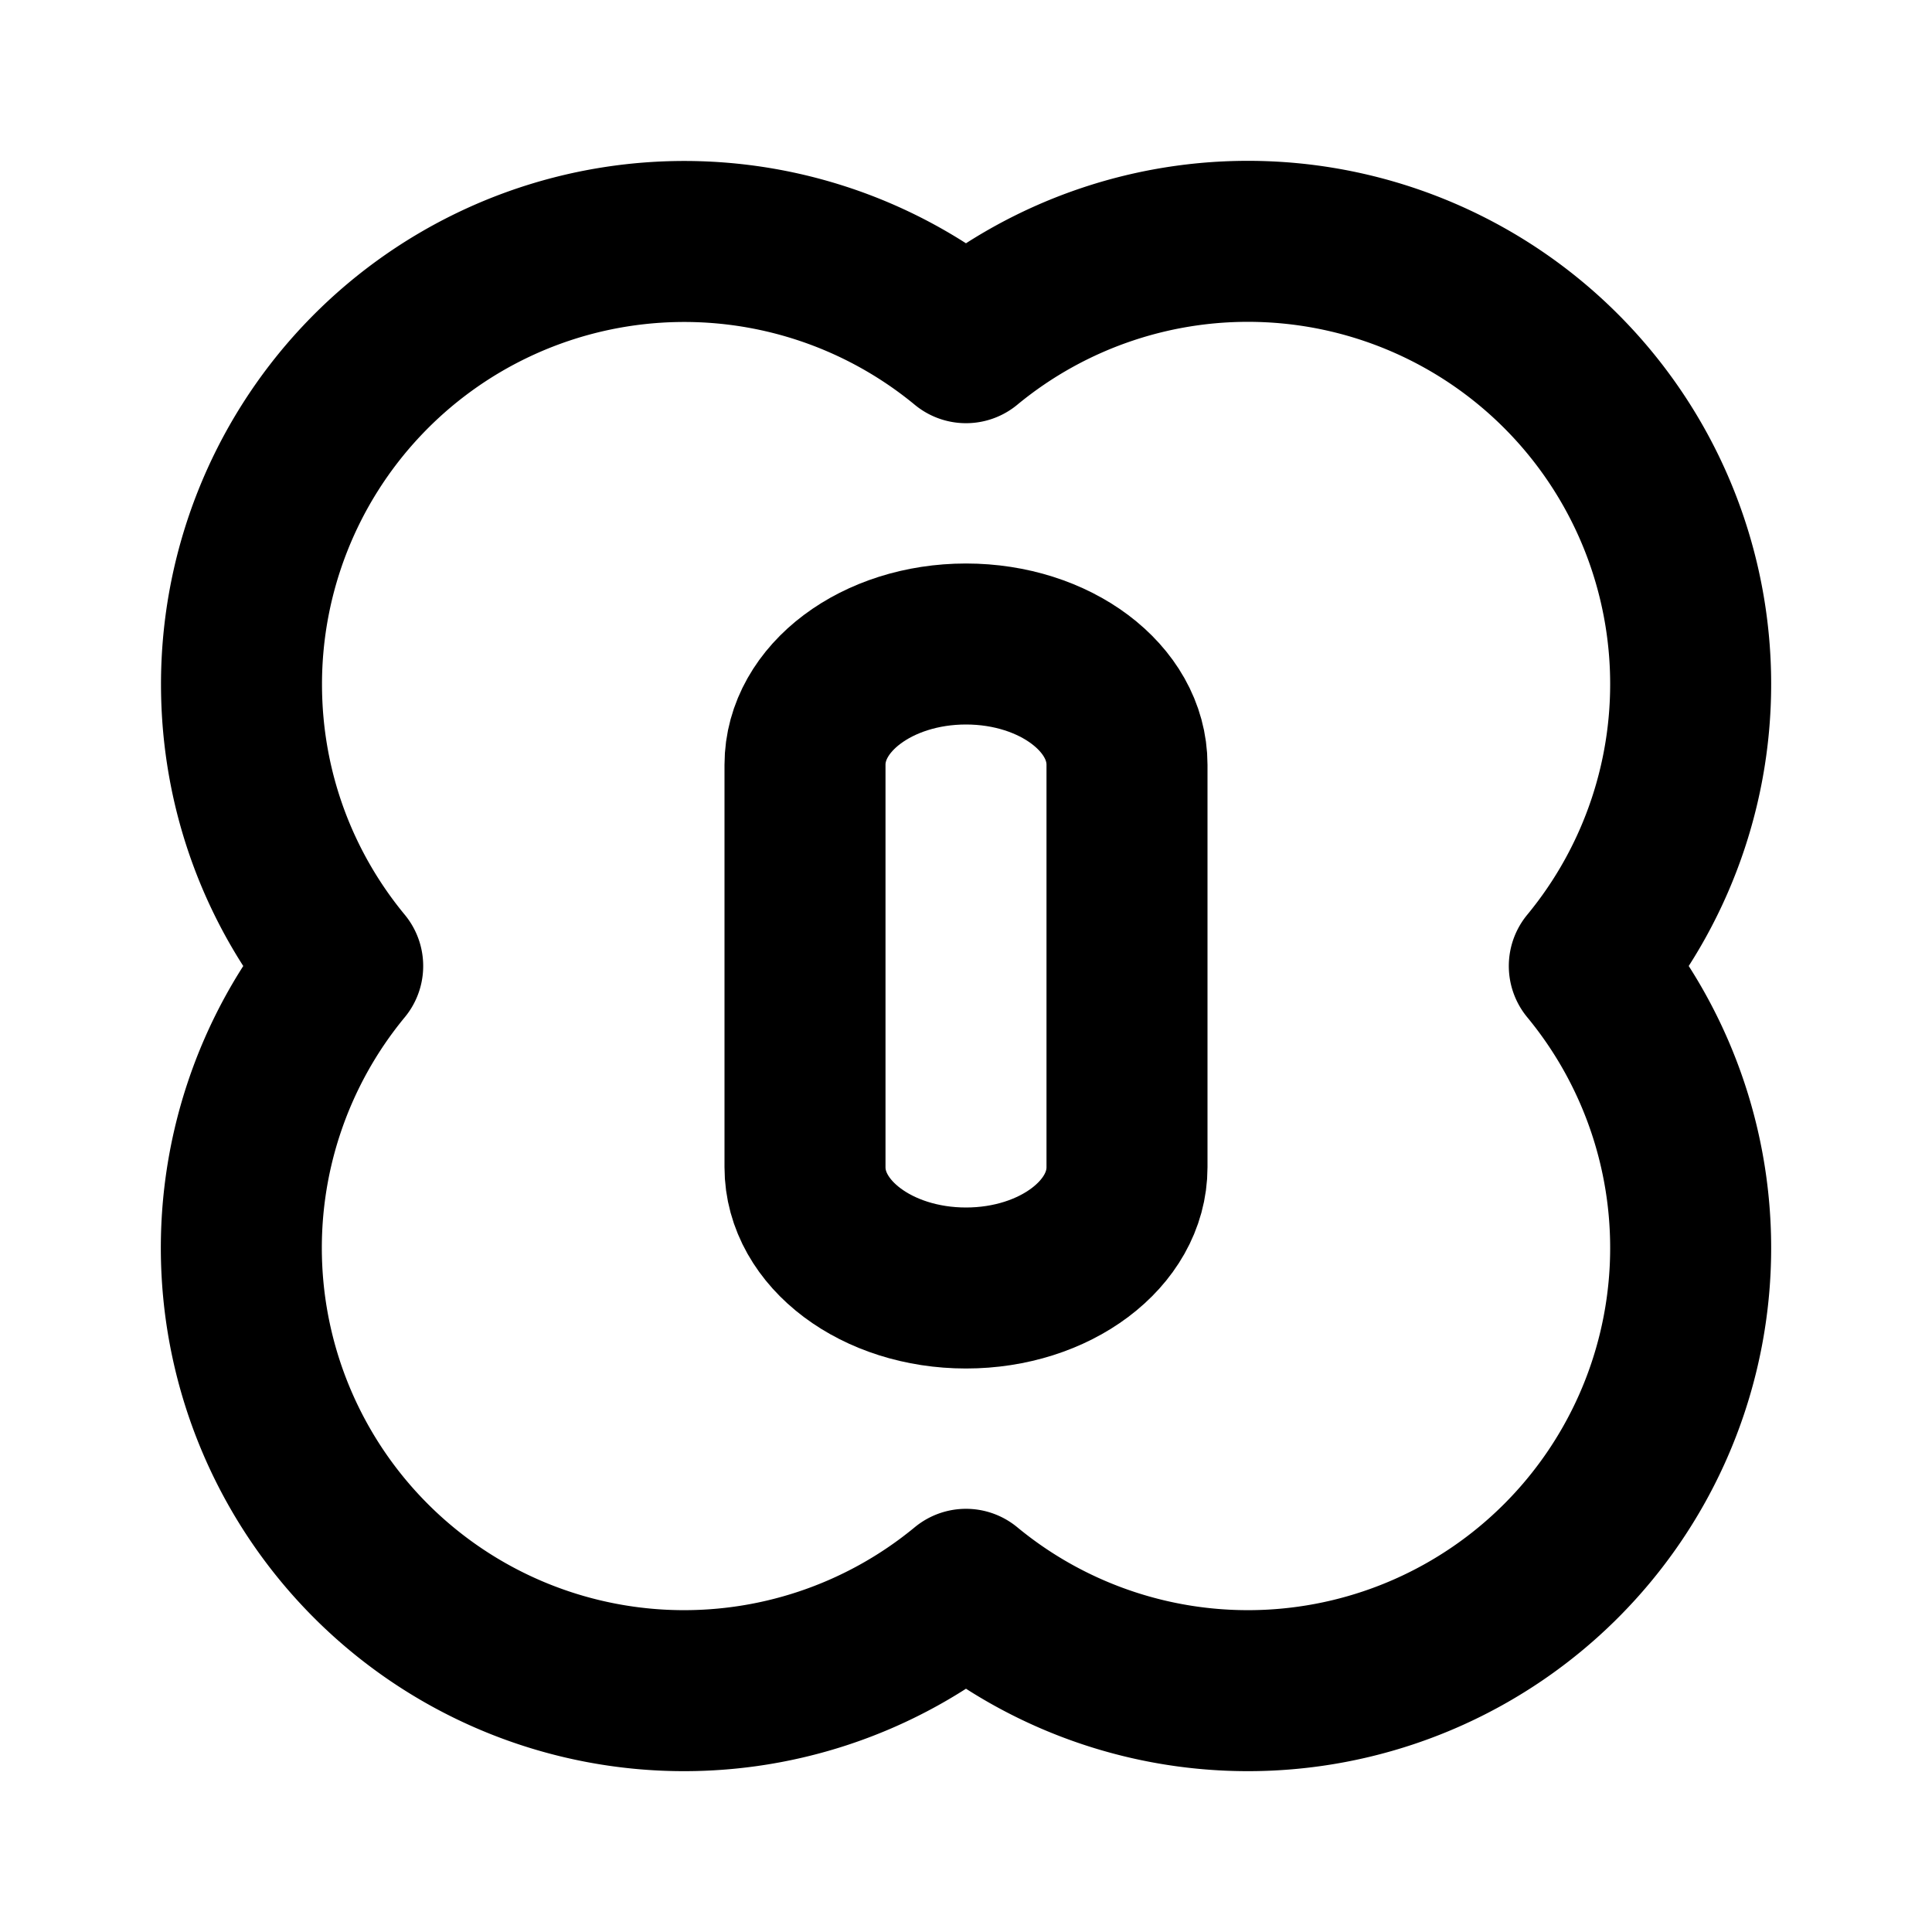 <svg
  xmlns="http://www.w3.org/2000/svg"
  width="24"
  height="24"
  viewBox="0 0 24 24"
  fill="none"
  stroke="currentColor"
  stroke-width="2"
  stroke-linecap="round"
  stroke-linejoin="round"
  class="icon icon-tabler icons-tabler-outline icon-tabler-brand-amie"
>
  <path stroke="none" d="M0 0h24v24H0z" fill="none"/>
  <path d="M3 8.5c0 1.33 .472 2.55 1.257 3.5a5.5 5.5 0 0 0 7.743 7.743a5.5 5.5 0 0 0 7.743 -7.743a5.5 5.5 0 0 0 -7.743 -7.743a5.5 5.5 0 0 0 -9 4.243" />
  <path d="M10 9.5c0 -.828 .895 -1.5 2 -1.5s2 .672 2 1.5v5c0 .828 -.895 1.5 -2 1.5s-2 -.672 -2 -1.5z" />
</svg>